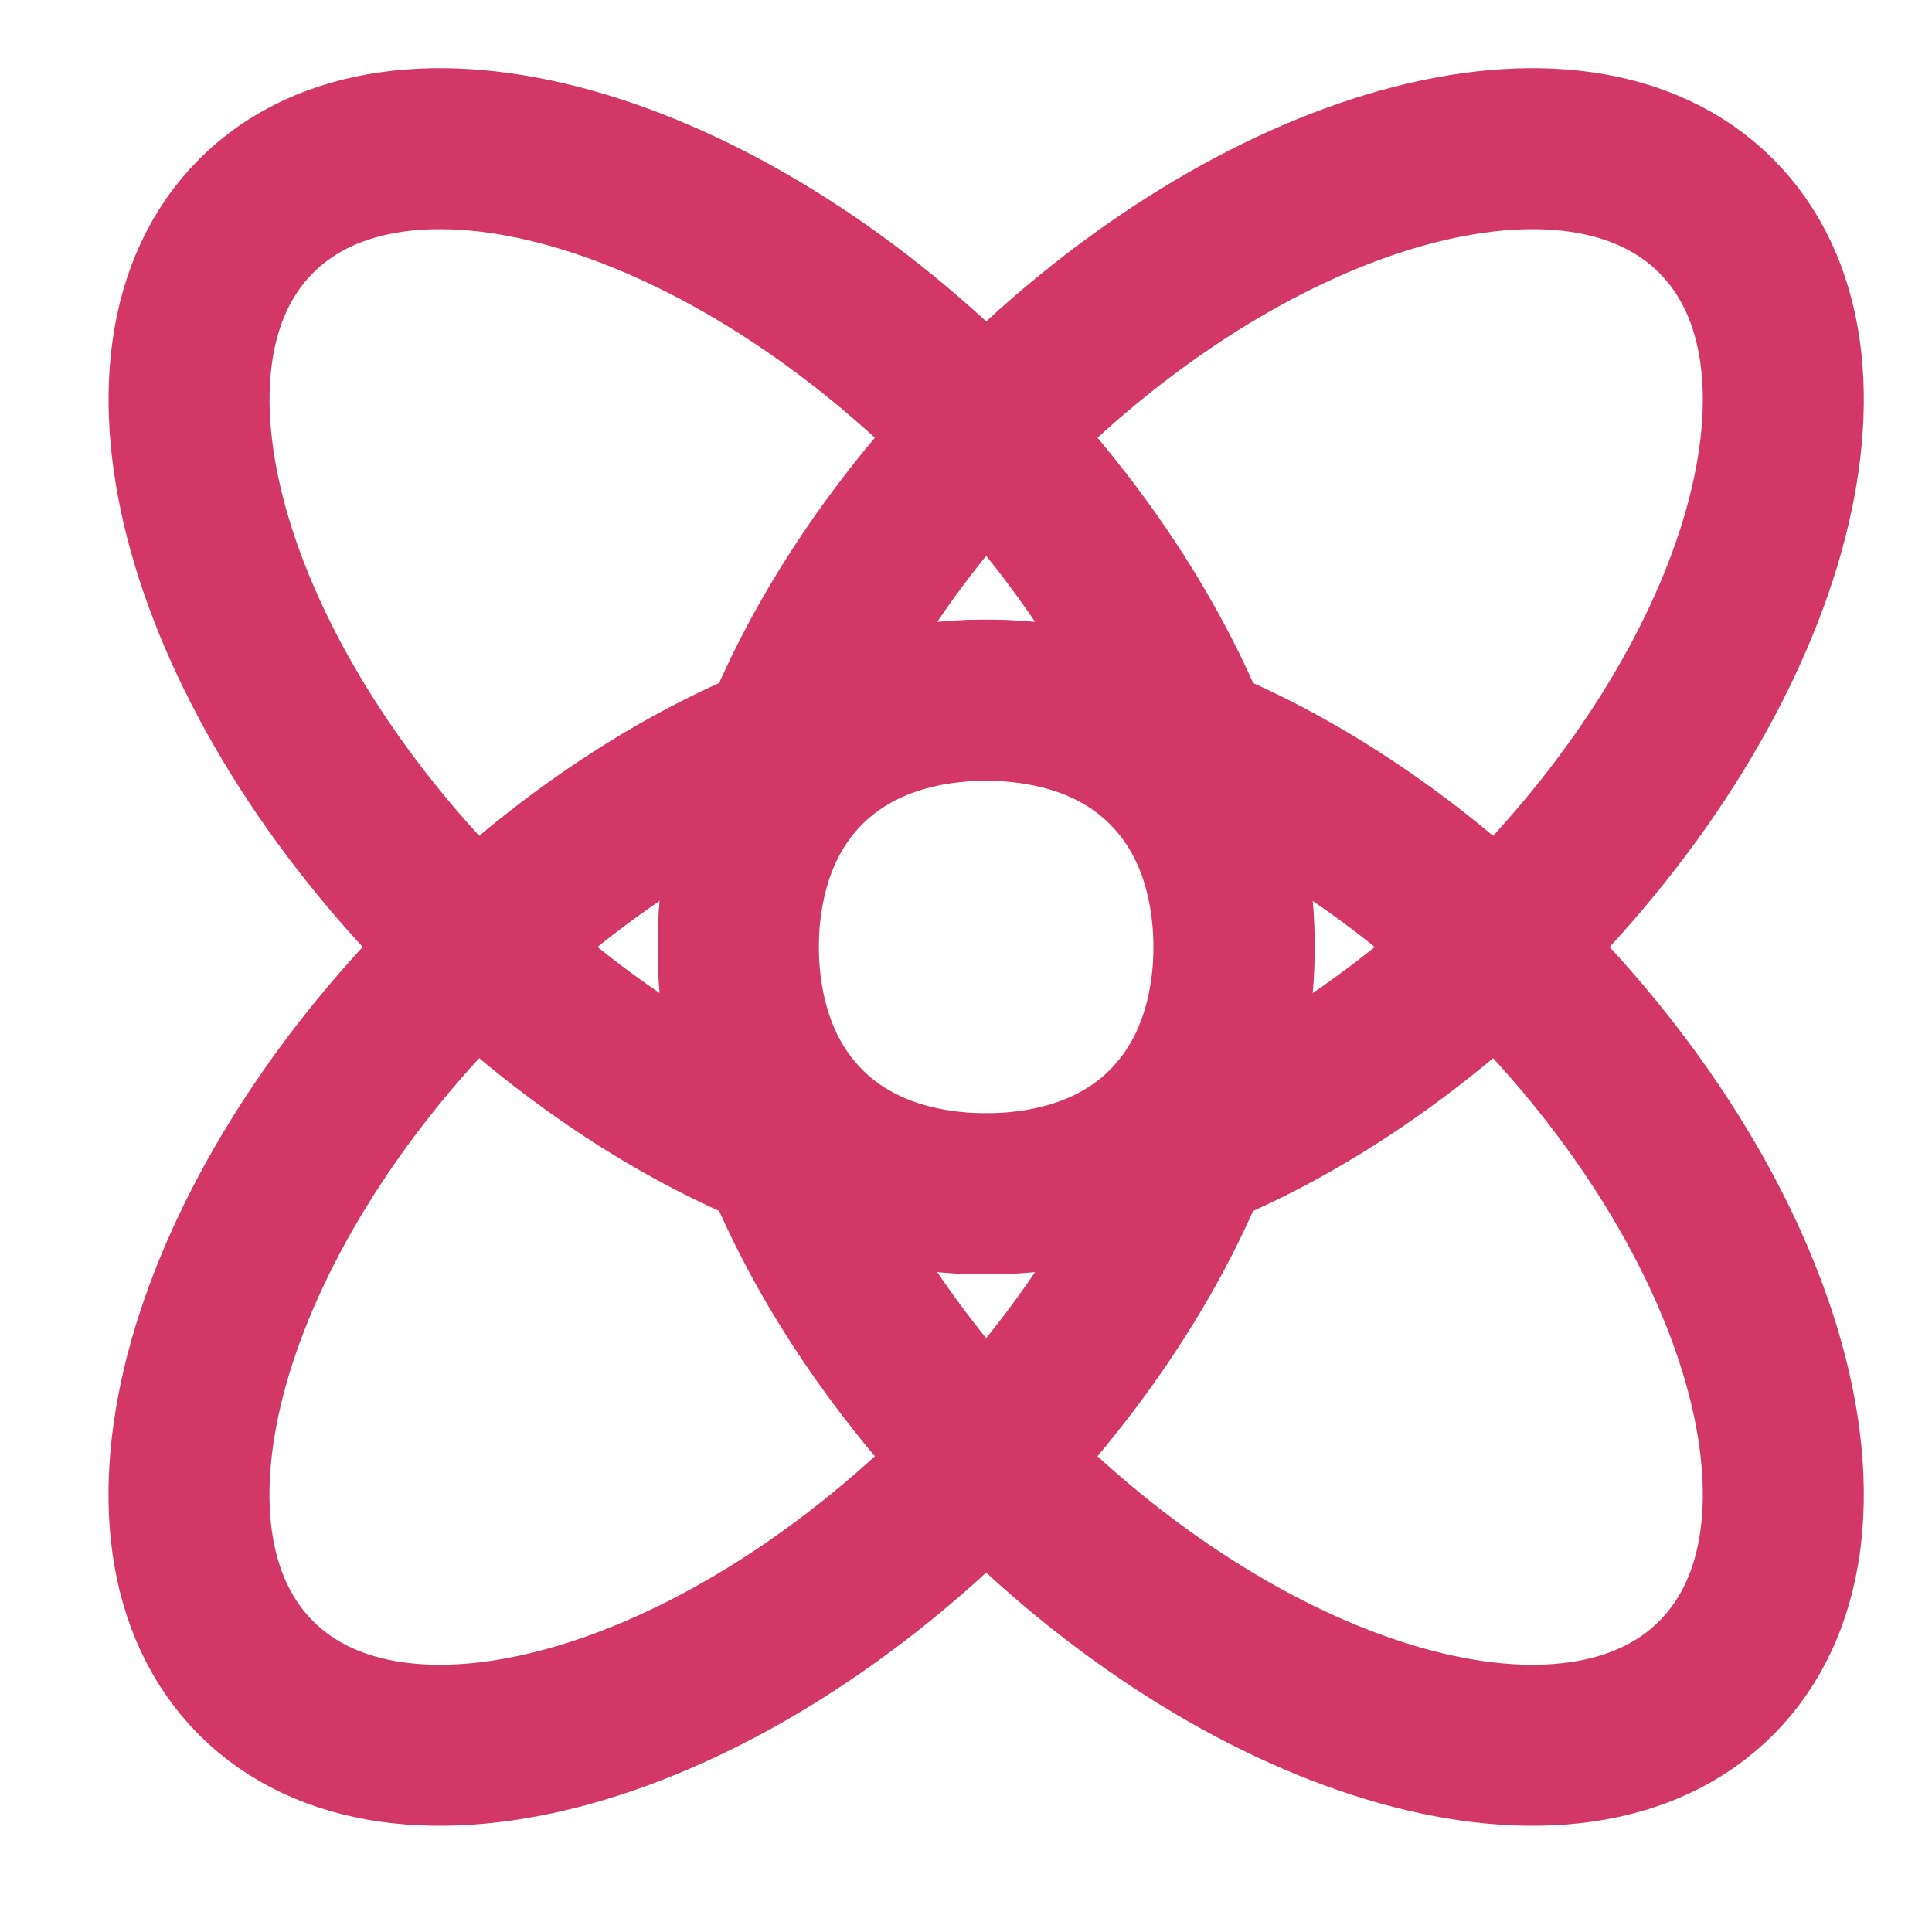 <?xml version="1.0" encoding="UTF-8"?> <svg xmlns="http://www.w3.org/2000/svg" width="24" height="24" viewBox="0 0 24 24" fill="none"><path d="M14.496 13.995C16.254 12.238 15.146 8.281 12.021 5.157C8.898 2.032 4.941 0.924 3.183 2.682C1.426 4.439 2.534 8.397 5.658 11.521C8.782 14.645 12.74 15.753 14.497 13.996" stroke="#D33768" stroke-width="2" stroke-linecap="round" stroke-linejoin="round"></path><path d="M14.496 9.532C16.253 11.289 15.145 15.247 12.021 18.371C8.897 21.495 4.94 22.603 3.182 20.846C1.425 19.088 2.533 15.131 5.657 12.007C8.781 8.883 12.739 7.775 14.496 9.532" stroke="#D33768" stroke-width="2" stroke-linecap="round" stroke-linejoin="round"></path><path d="M10.005 13.995C8.247 12.238 9.355 8.281 12.48 5.157C15.604 2.032 19.561 0.924 21.318 2.682C23.076 4.439 21.968 8.397 18.843 11.521C15.719 14.645 11.762 15.753 10.005 13.996" stroke="#D33768" stroke-width="2" stroke-linecap="round" stroke-linejoin="round"></path><path d="M10.005 9.532C8.247 11.289 9.355 15.247 12.48 18.371C15.604 21.495 19.561 22.603 21.318 20.846C23.076 19.088 21.968 15.131 18.843 12.007C15.719 8.883 11.762 7.775 10.005 9.532" stroke="#D33768" stroke-width="2" stroke-linecap="round" stroke-linejoin="round"></path></svg> 